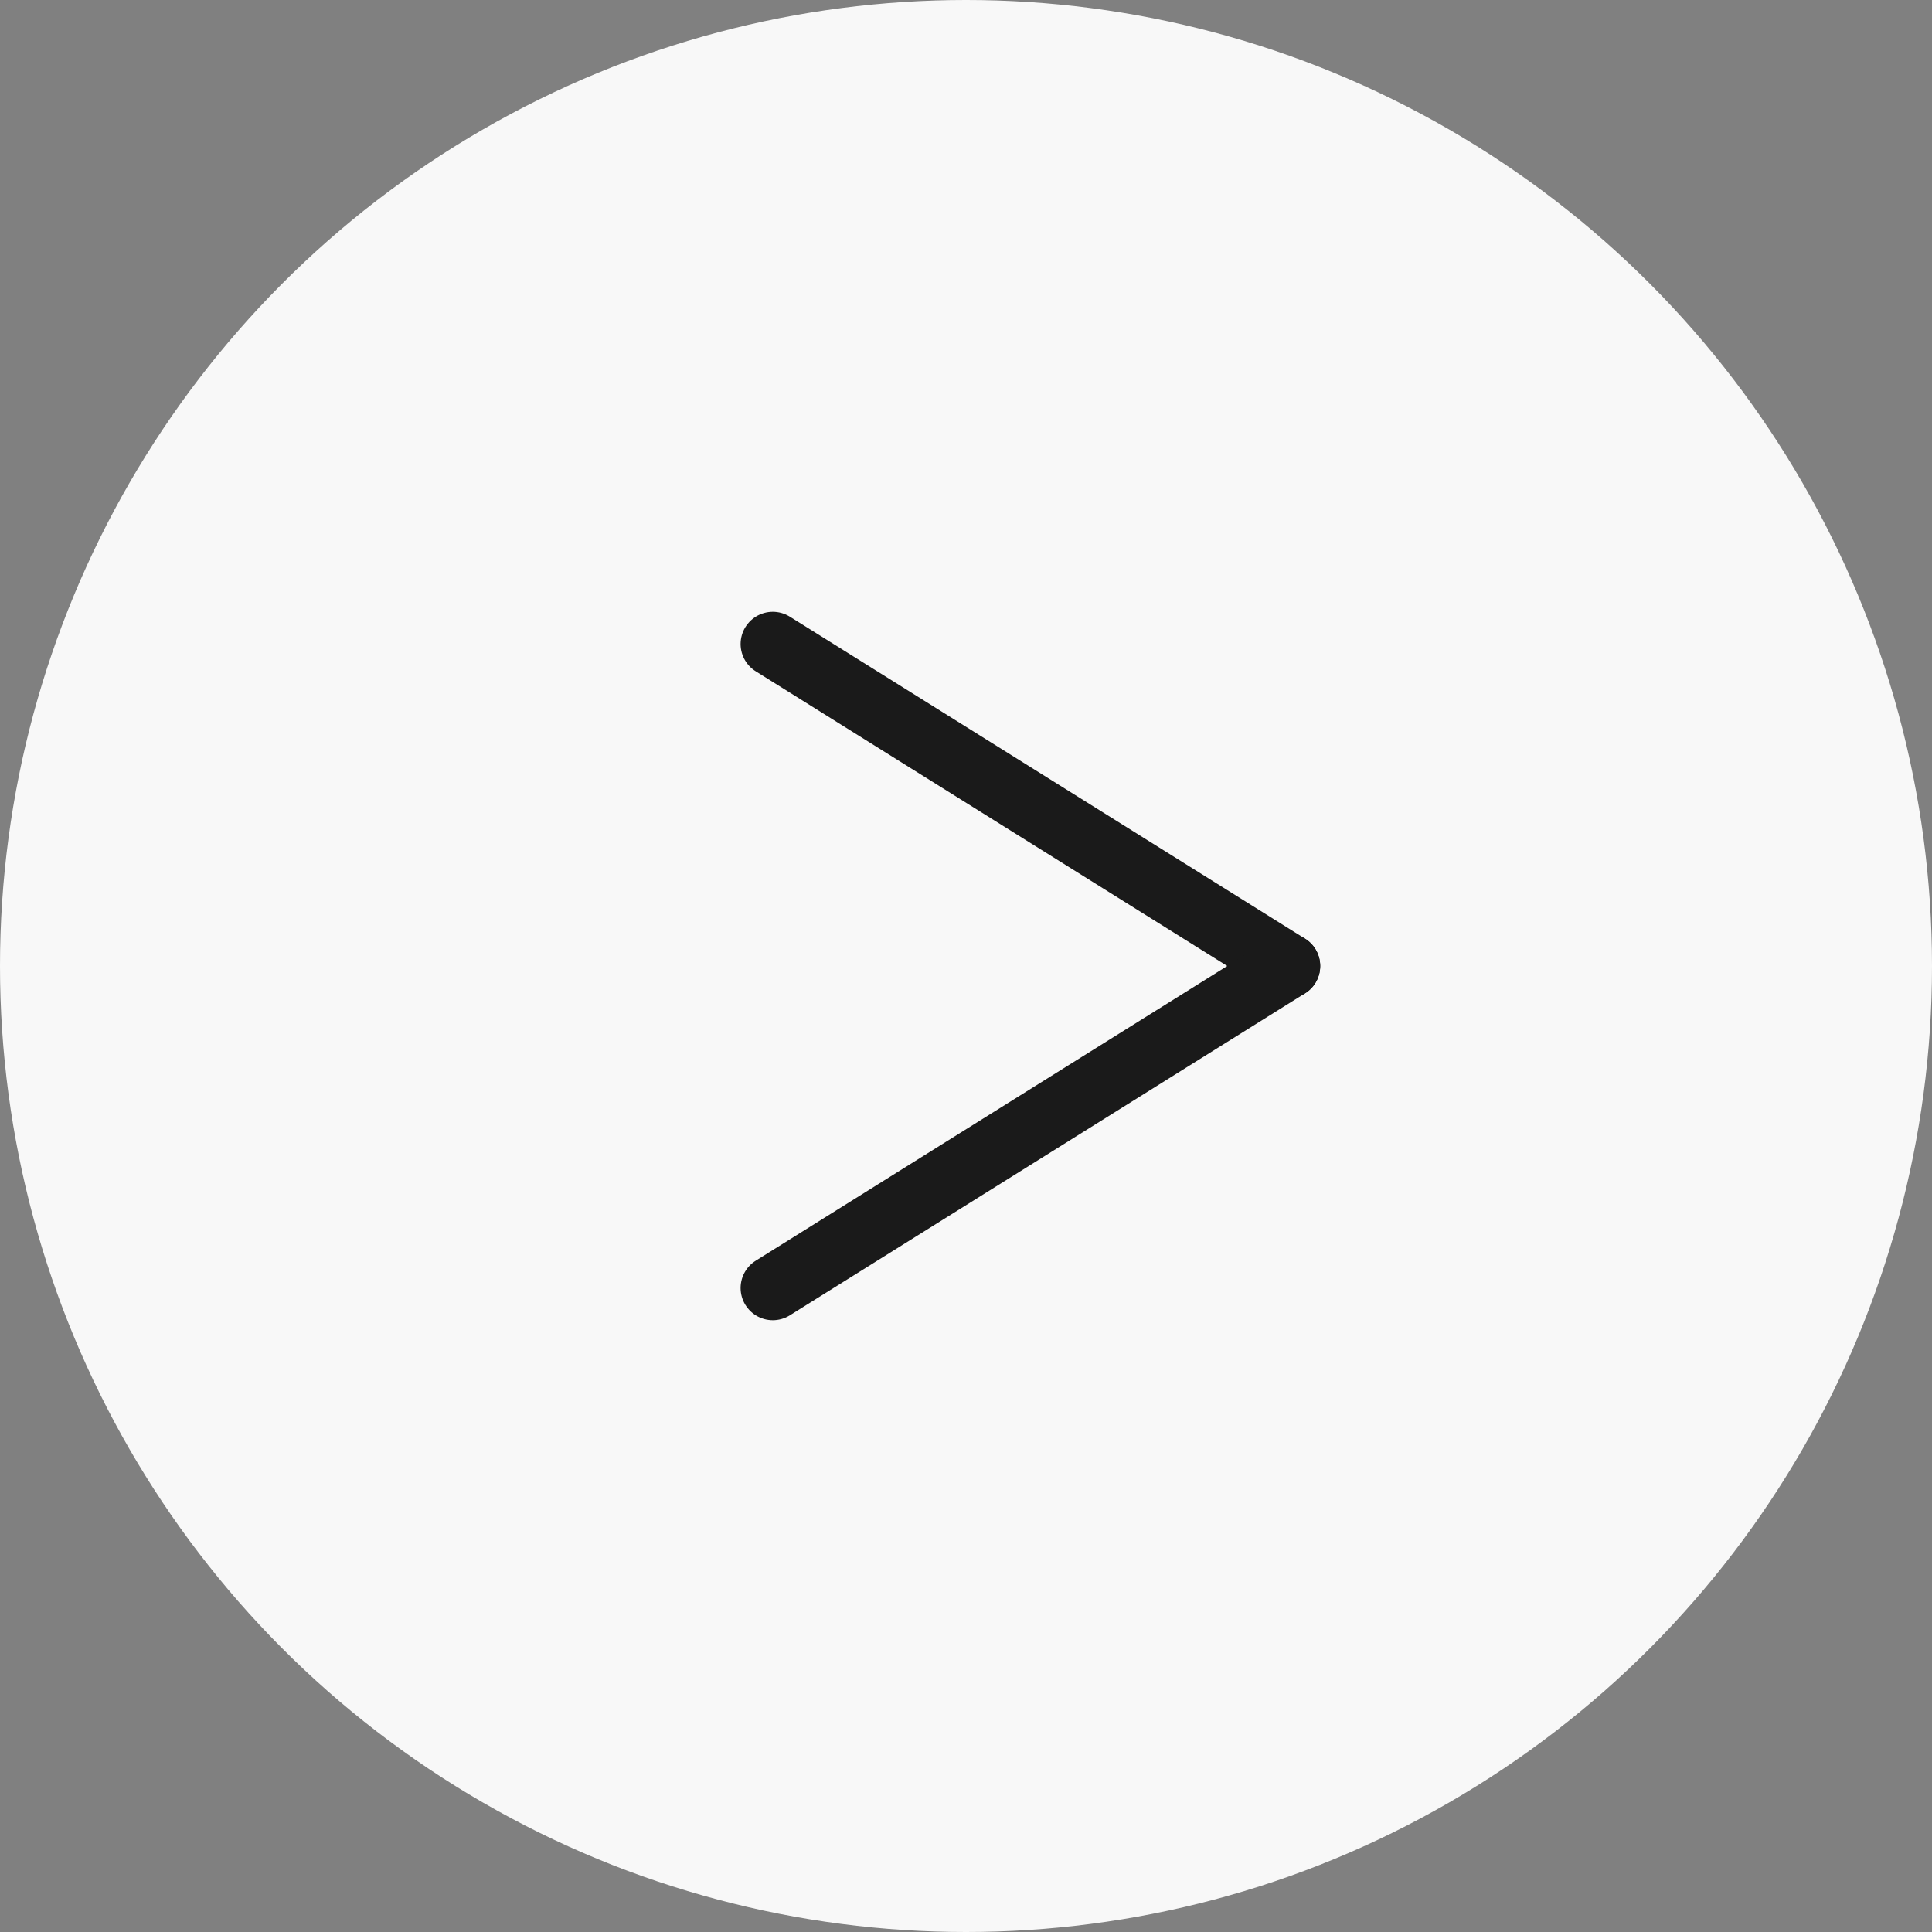 <svg xmlns="http://www.w3.org/2000/svg" width="30" height="30" viewBox="0 0 30 30">
  <rect x="0" y="0" width="30" height="30" fill="#808080" stroke="none"/>
  <g id="icon_arrow-right" transform="translate(-1)">
    <circle id="楕円形_1" data-name="楕円形 1" cx="15" cy="15" r="15" transform="translate(1)" fill="#f8f8f8"/>
    <g id="グループ_11855" data-name="グループ 11855" transform="translate(0.212 0.234)">
      <line id="線_24" data-name="線 24" x2="8" y2="5" transform="translate(12.788 9.766)" fill="none" stroke="#1a1a1a" stroke-linecap="round" stroke-width="1"/>
      <line id="線_25" data-name="線 25" y1="5" x2="8" transform="translate(12.788 14.766)" fill="none" stroke="#1a1a1a" stroke-linecap="round" stroke-width="1"/>
    </g>
  </g>
</svg>

